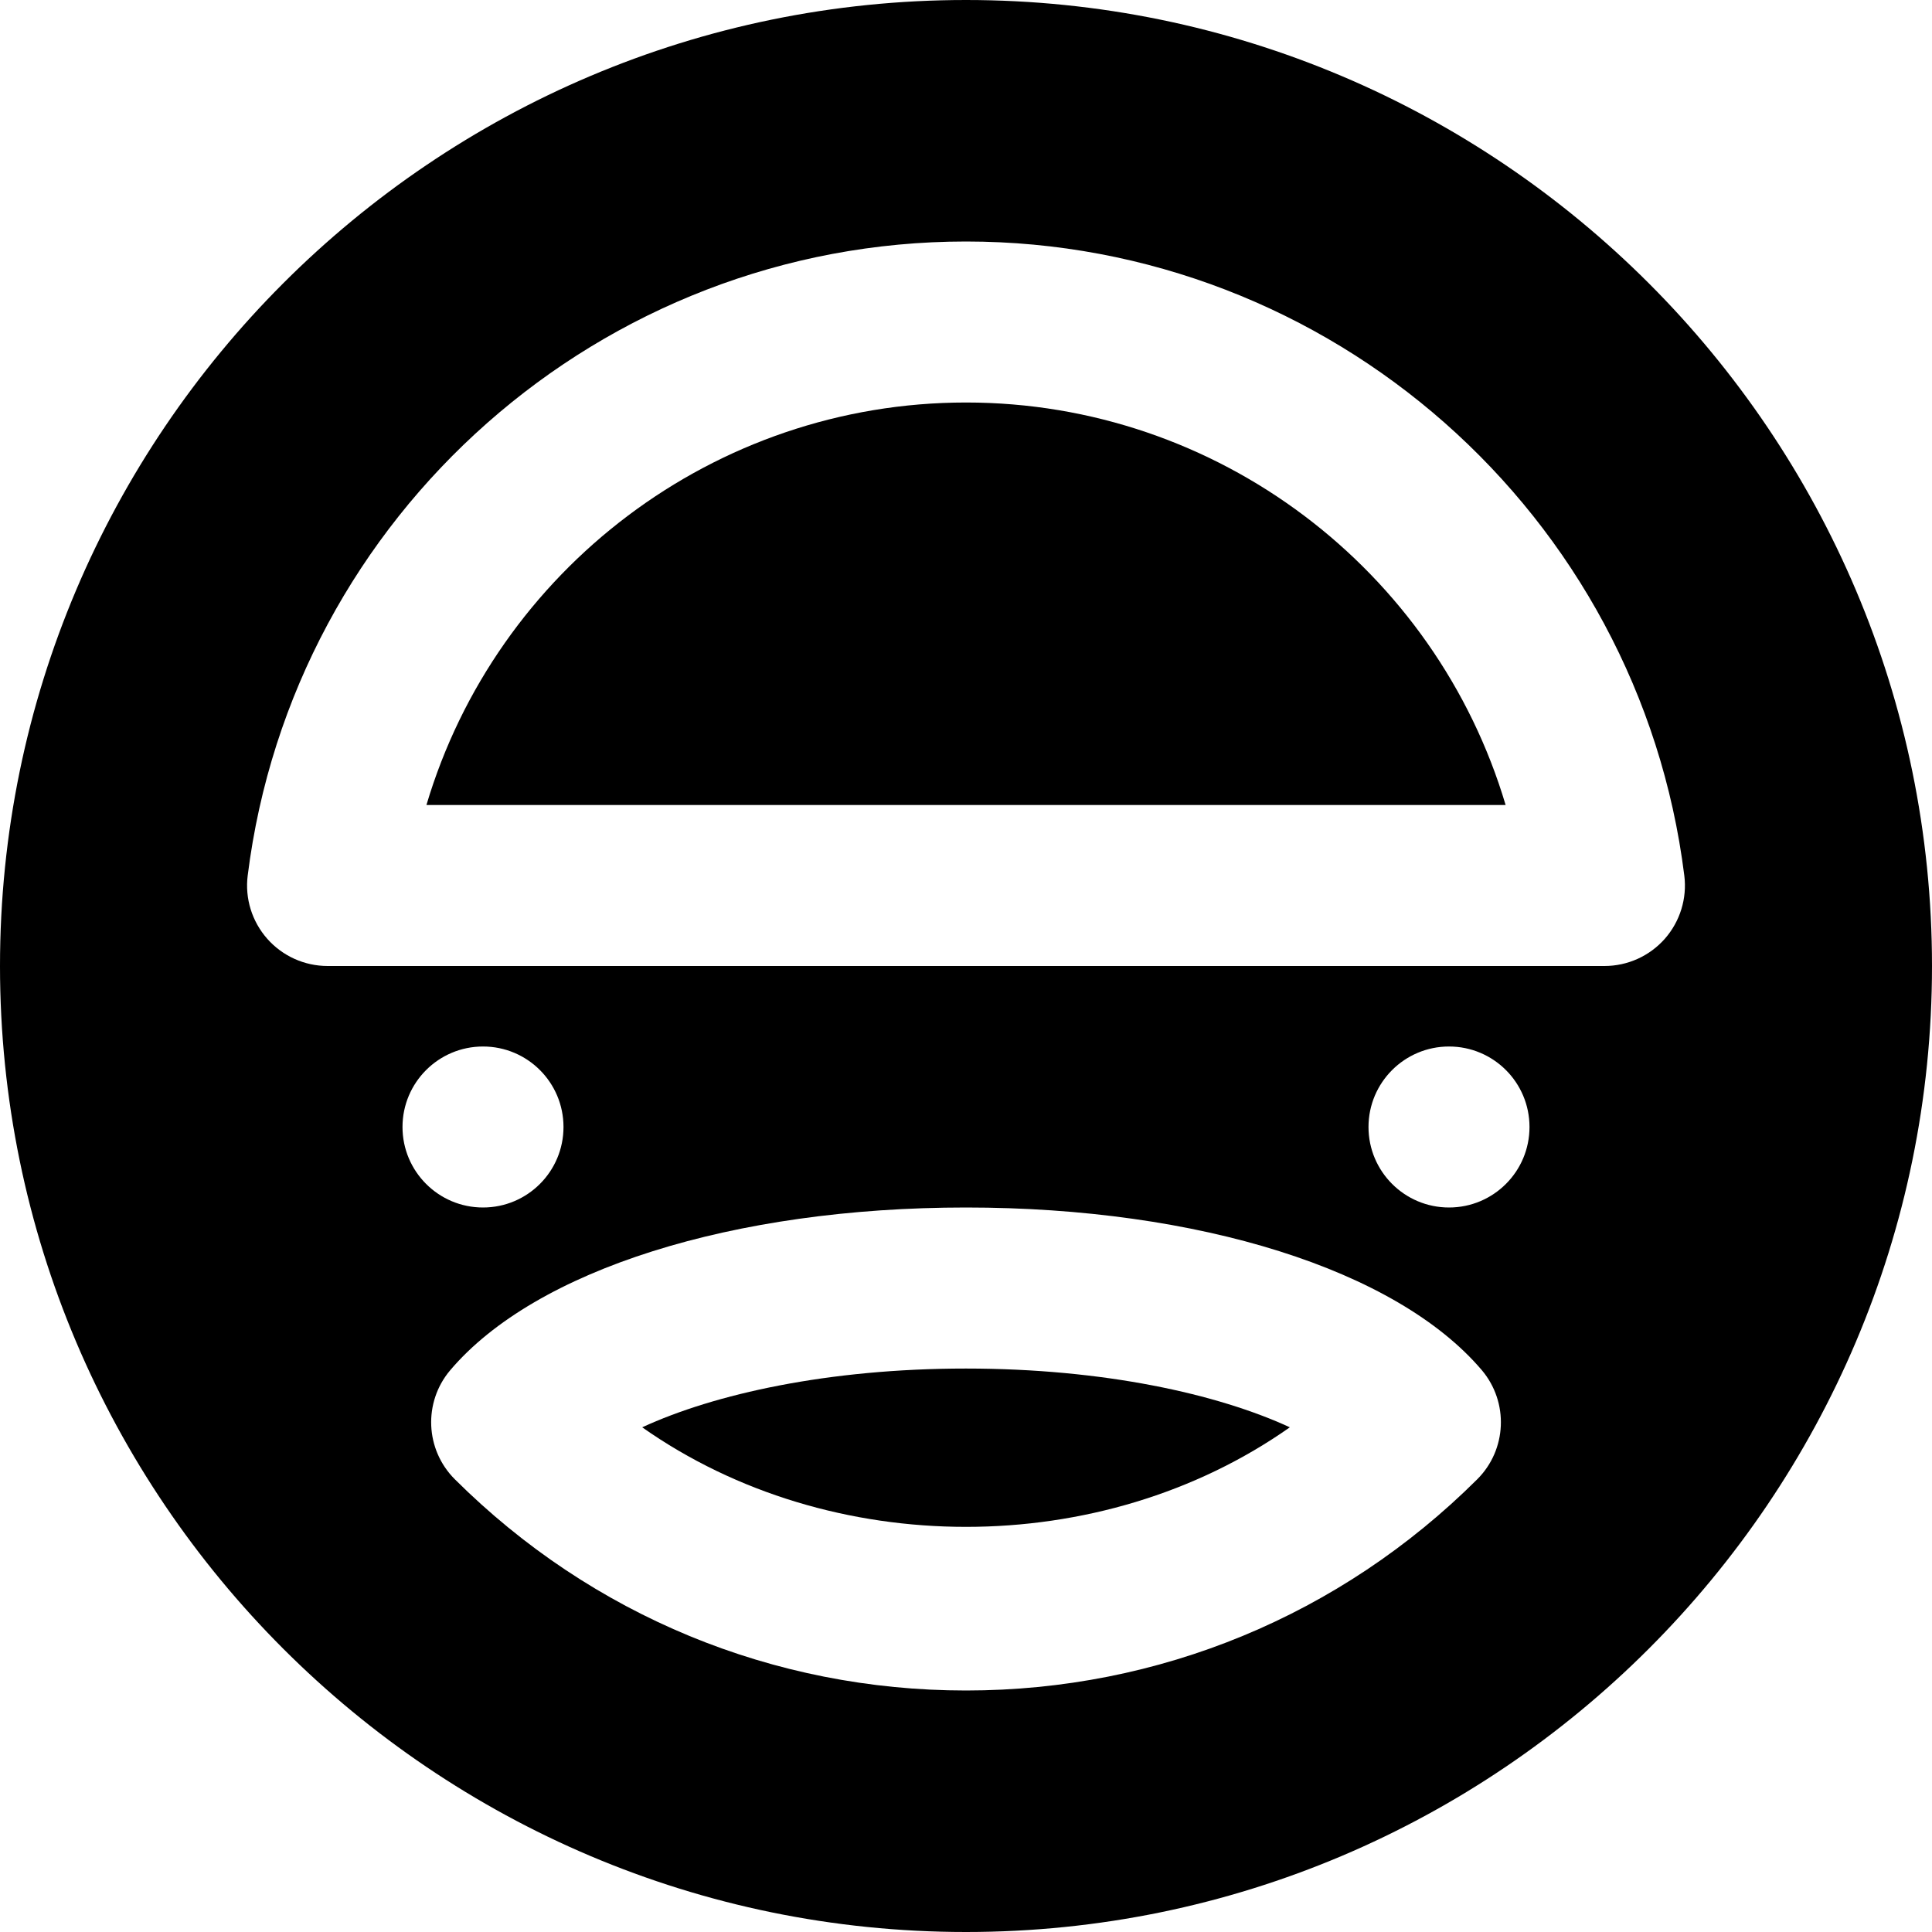 <?xml version="1.0" encoding="iso-8859-1"?>
<!-- Uploaded to: SVG Repo, www.svgrepo.com, Generator: SVG Repo Mixer Tools -->
<svg fill="#000000" height="800px" width="800px" version="1.1" id="Layer_1" xmlns="http://www.w3.org/2000/svg" xmlns:xlink="http://www.w3.org/1999/xlink" 
	 viewBox="0 0 512 512" xml:space="preserve">
<g>
	<g>
		<g>
			<path d="M170.193,378.251c49.963,35.179,121.664,35.179,171.627,0c-19.072-8.811-49.28-15.573-85.824-15.573
				C219.473,362.677,189.265,369.44,170.193,378.251z"/>
			<path d="M256.006,106.667c-66.773,0-124.501,44.437-142.997,106.667h285.995C380.508,151.104,322.78,106.667,256.006,106.667z"/>
			<path d="M256,0C114.837,0,0,114.837,0,256s114.837,256,256,256c141.184,0,256-114.837,256-256S397.184,0,256,0z M106.667,298.667
				c0-11.776,9.557-21.333,21.333-21.333c11.797,0,21.333,9.557,21.333,21.333S139.797,320,128,320
				C116.224,320,106.667,310.443,106.667,298.667z M391.467,392.043C355.221,428.117,307.115,448,256,448
				c-51.093,0-99.2-19.883-135.445-55.957c-7.893-7.851-8.427-20.437-1.237-28.928C141.909,336.512,194.283,320,256,320
				c61.739,0,114.112,16.512,136.704,43.115C399.872,371.605,399.36,384.192,391.467,392.043z M384,320
				c-11.776,0-21.333-9.557-21.333-21.333s9.557-21.333,21.333-21.333c11.797,0,21.333,9.557,21.333,21.333S395.797,320,384,320z
				 M425.195,256H86.827c-6.123,0-11.947-2.624-16-7.211s-5.952-10.688-5.184-16.768C77.632,136.235,159.467,64,256,64
				c96.555,0,178.389,72.235,190.357,168.021c0.768,6.08-1.131,12.181-5.163,16.768C437.141,253.376,431.317,256,425.195,256z"/>
		</g>
	</g>
</g>
</svg>
